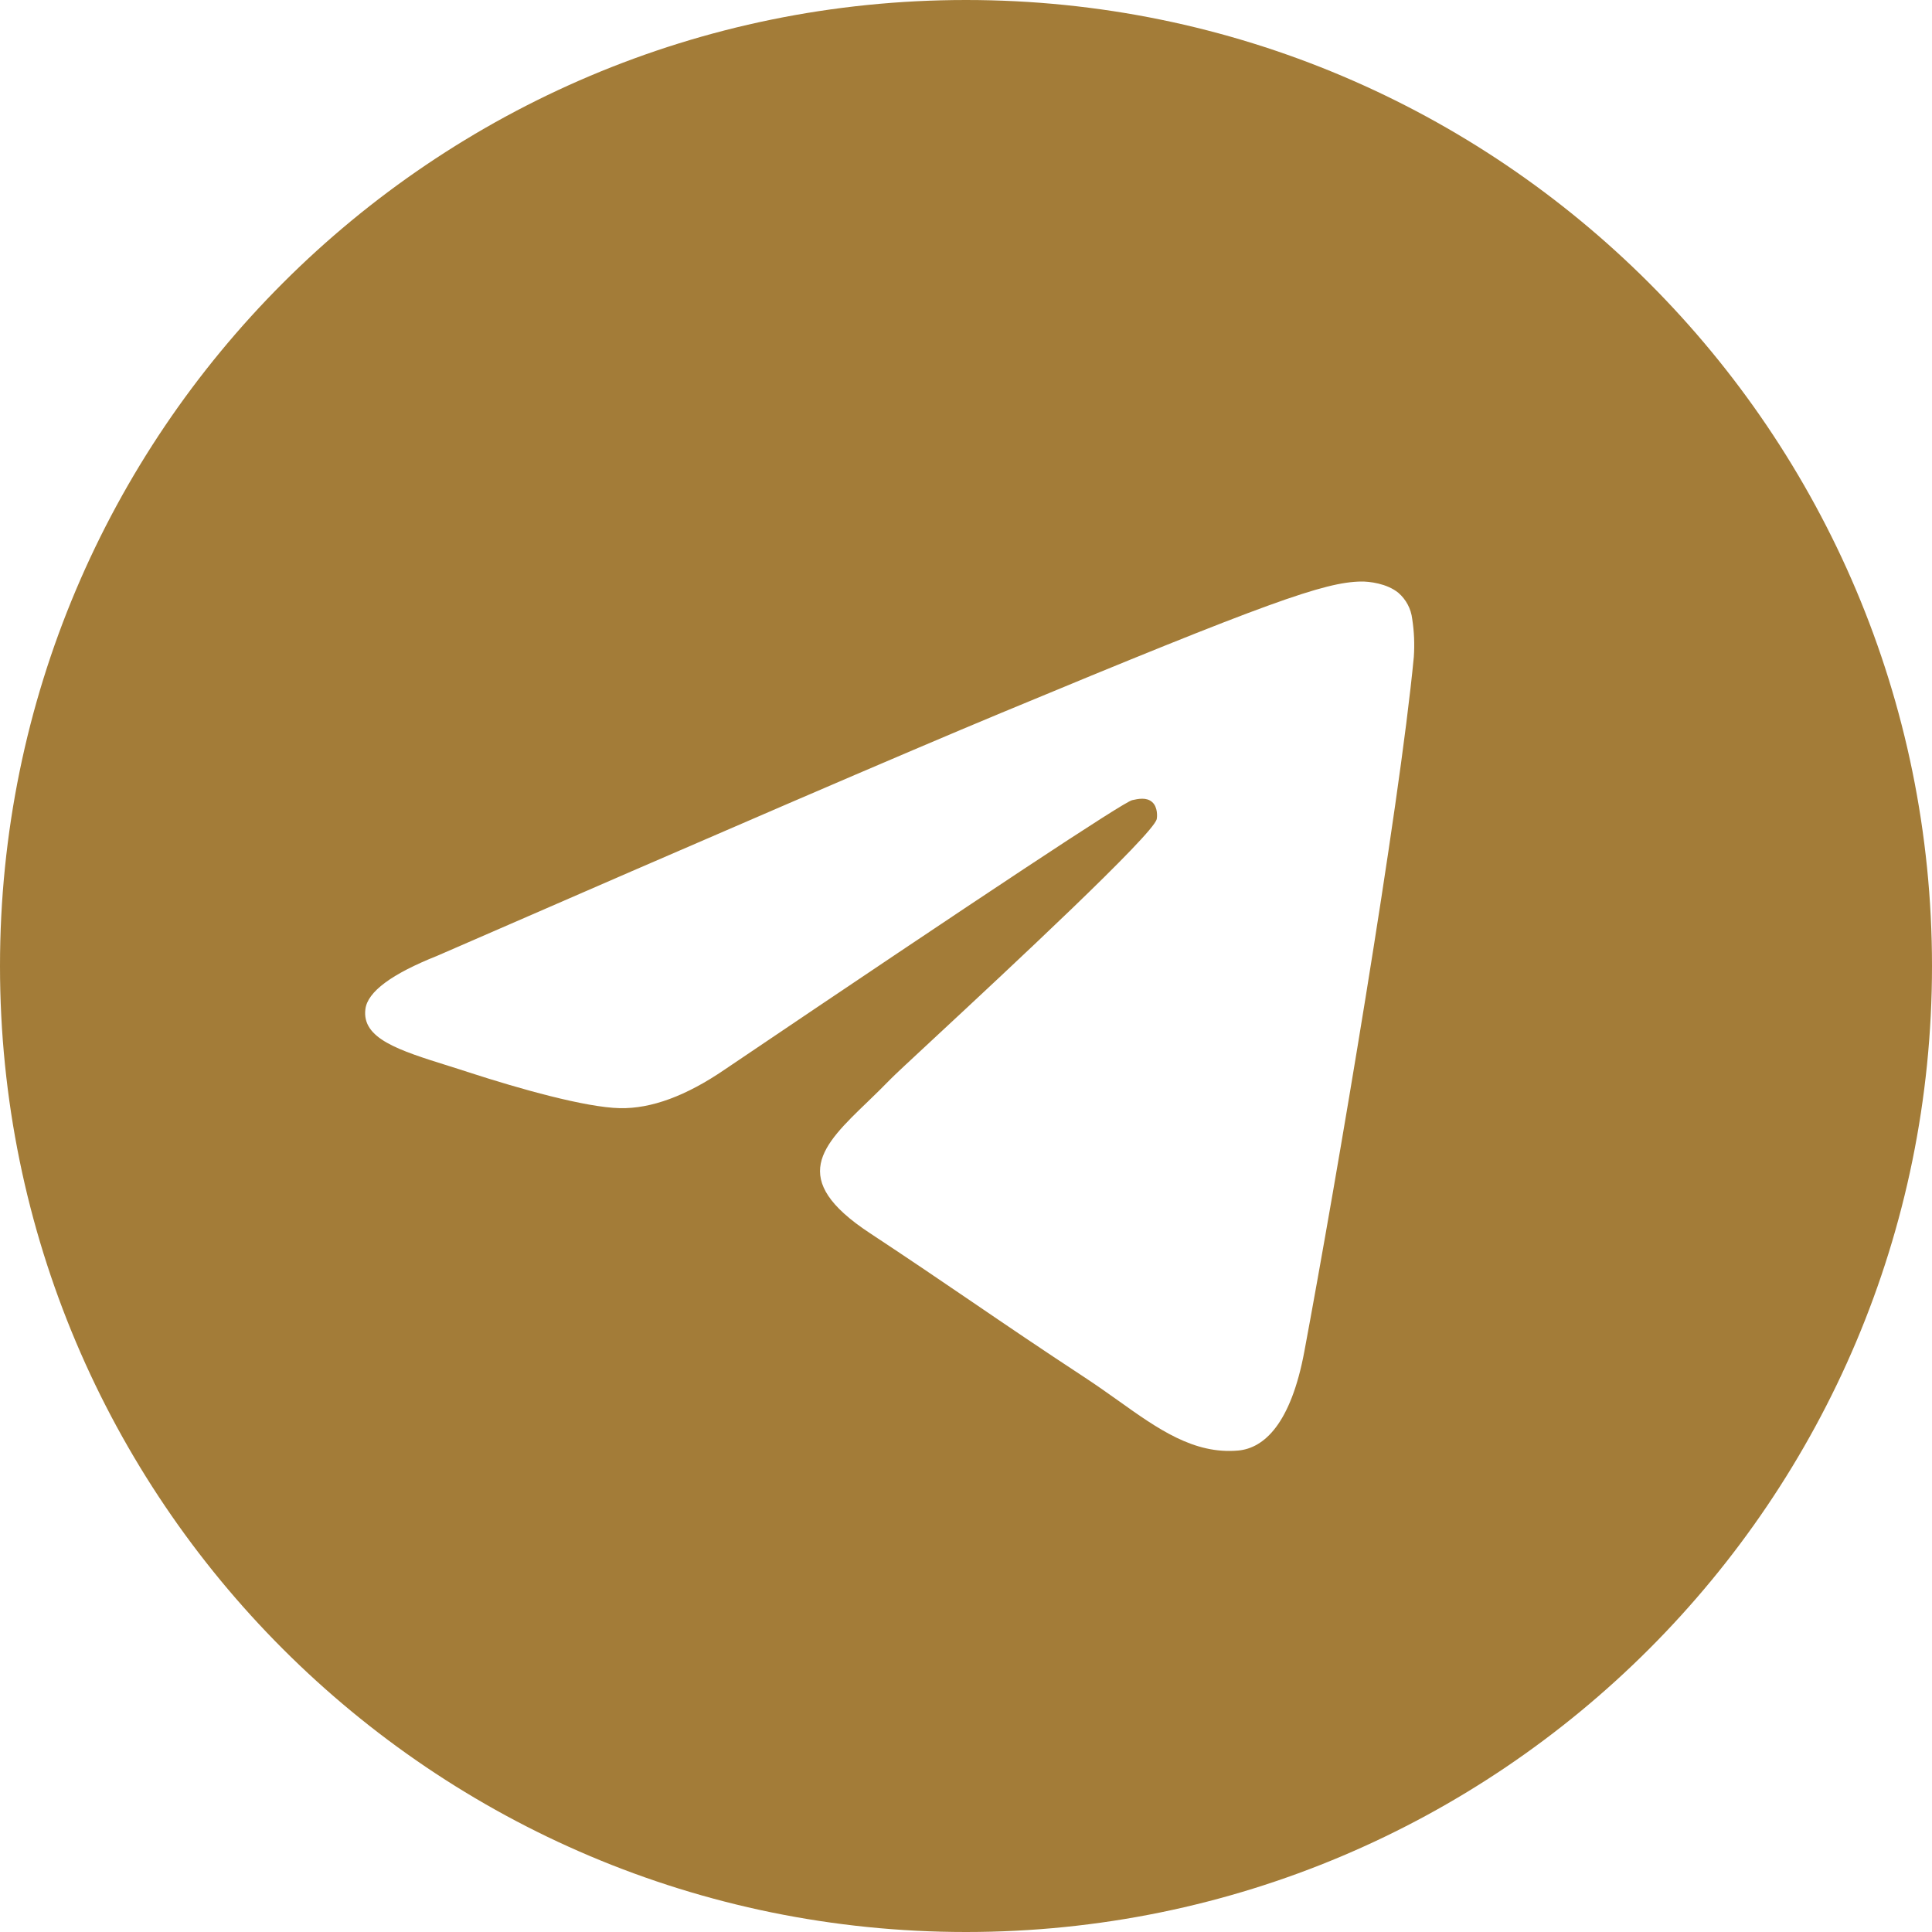 <?xml version="1.0" encoding="UTF-8"?> <svg xmlns="http://www.w3.org/2000/svg" width="200" height="200" viewBox="0 0 200 200" fill="none"> <path fill-rule="evenodd" clip-rule="evenodd" d="M200 100C200 155.225 155.225 200 100 200C44.775 200 0 155.225 0 100C0 44.775 44.775 0 100 0C155.225 0 200 44.775 200 100ZM103.583 73.825C93.858 77.867 74.417 86.242 45.267 98.942C40.533 100.825 38.05 102.667 37.825 104.467C37.442 107.517 41.258 108.717 46.442 110.342C47.15 110.567 47.883 110.792 48.633 111.042C53.742 112.7 60.608 114.642 64.175 114.717C67.417 114.783 71.033 113.45 75.025 110.717C102.258 92.325 116.317 83.033 117.2 82.833C117.825 82.692 118.692 82.508 119.275 83.033C119.858 83.55 119.8 84.533 119.742 84.8C119.358 86.408 104.408 100.317 96.658 107.517C94.242 109.758 92.533 111.35 92.183 111.717C91.4 112.525 90.6 113.3 89.833 114.042C85.083 118.608 81.533 122.042 90.033 127.642C94.117 130.333 97.383 132.558 100.642 134.775C104.2 137.2 107.75 139.617 112.35 142.633C113.517 143.4 114.633 144.192 115.725 144.967C119.867 147.925 123.592 150.575 128.192 150.158C130.858 149.908 133.625 147.4 135.025 139.908C138.333 122.192 144.85 83.825 146.358 68.008C146.45 66.695 146.394 65.376 146.192 64.075C146.07 63.024 145.559 62.058 144.758 61.367C143.567 60.392 141.717 60.183 140.883 60.2C137.125 60.267 131.358 62.275 103.583 73.825Z" fill="#A37C38"></path> </svg> 